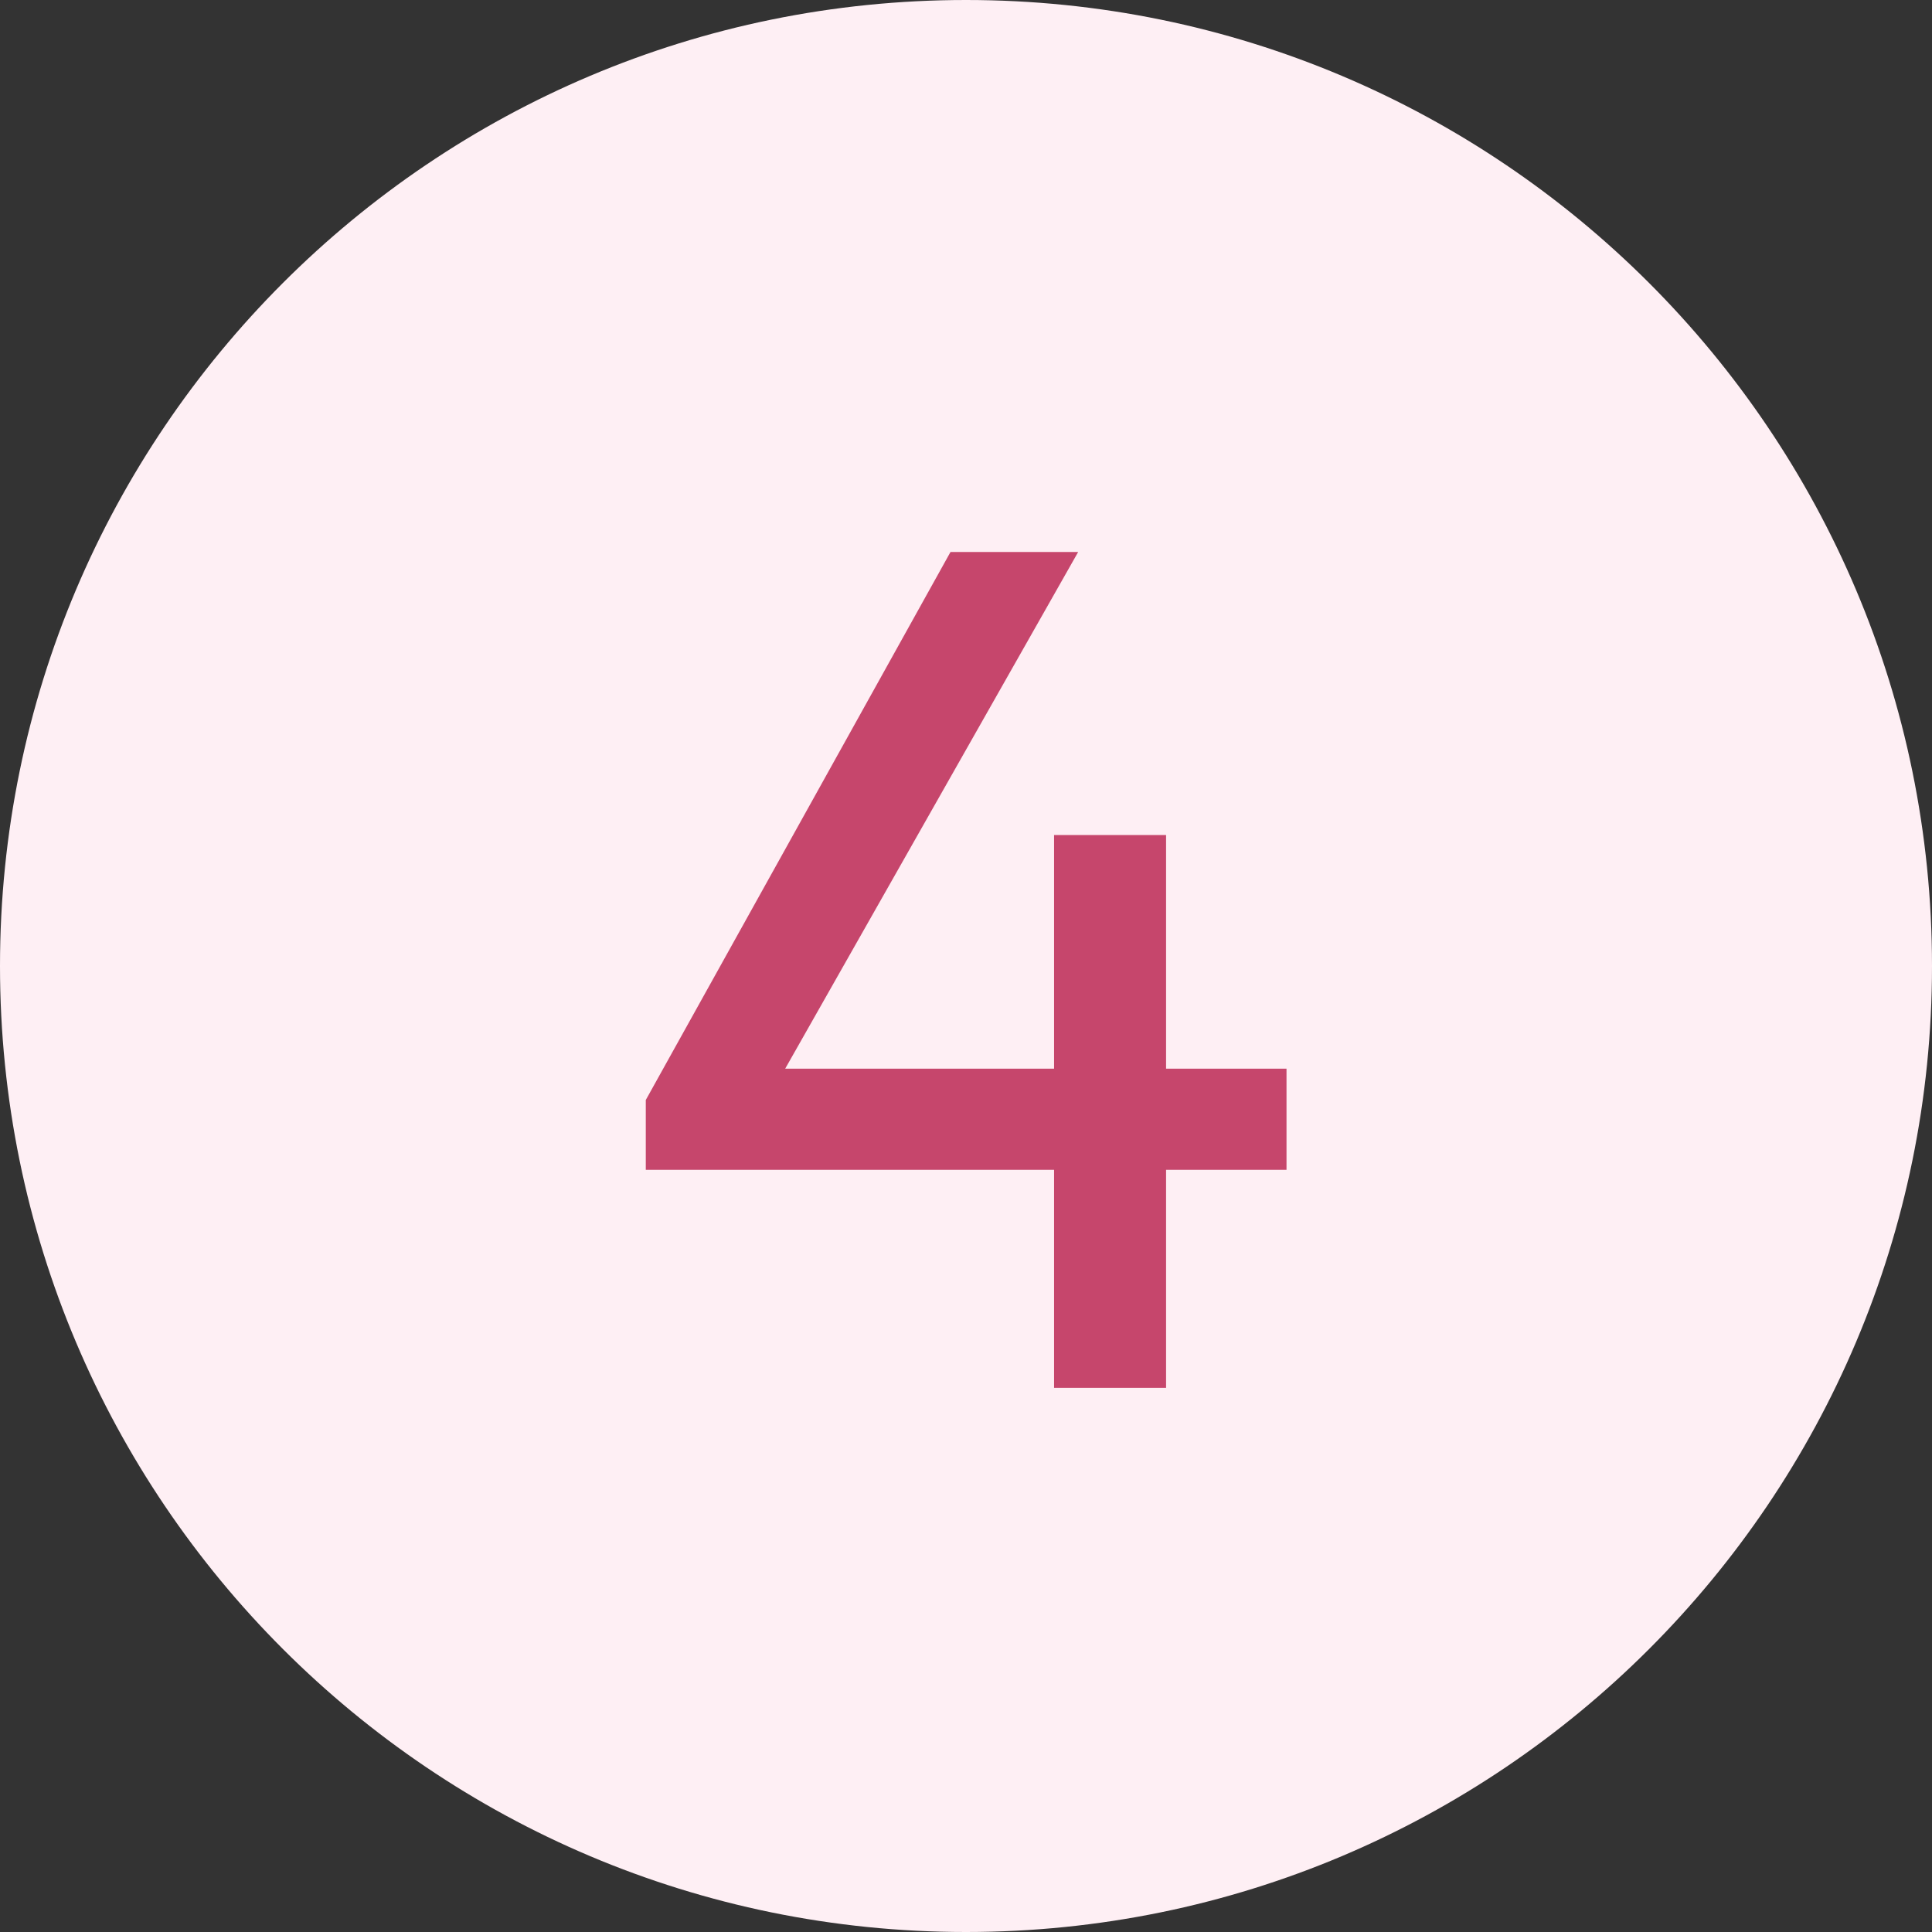 <svg width="77" height="77" viewBox="0 0 77 77" fill="none" xmlns="http://www.w3.org/2000/svg">
<rect x="0" y="0" width="77" height="77" fill="#333333" stroke="none"/>
<path d="M38.5 77C59.763 77 77 59.763 77 38.5C77 17.237 59.763 0 38.5 0C17.237 0 0 17.237 0 38.5C0 59.763 17.237 77 38.5 77Z" fill="#FEEFF4"/>
<path d="M25.738 43.84L37.882 22H42.97L30.586 43.84H25.738ZM25.738 46.624V43.84L27.658 42.592H51.274V46.624H25.738ZM42.01 55.312V33.28H46.474V55.312H42.01Z" fill="#C6466C"/>
</svg>
